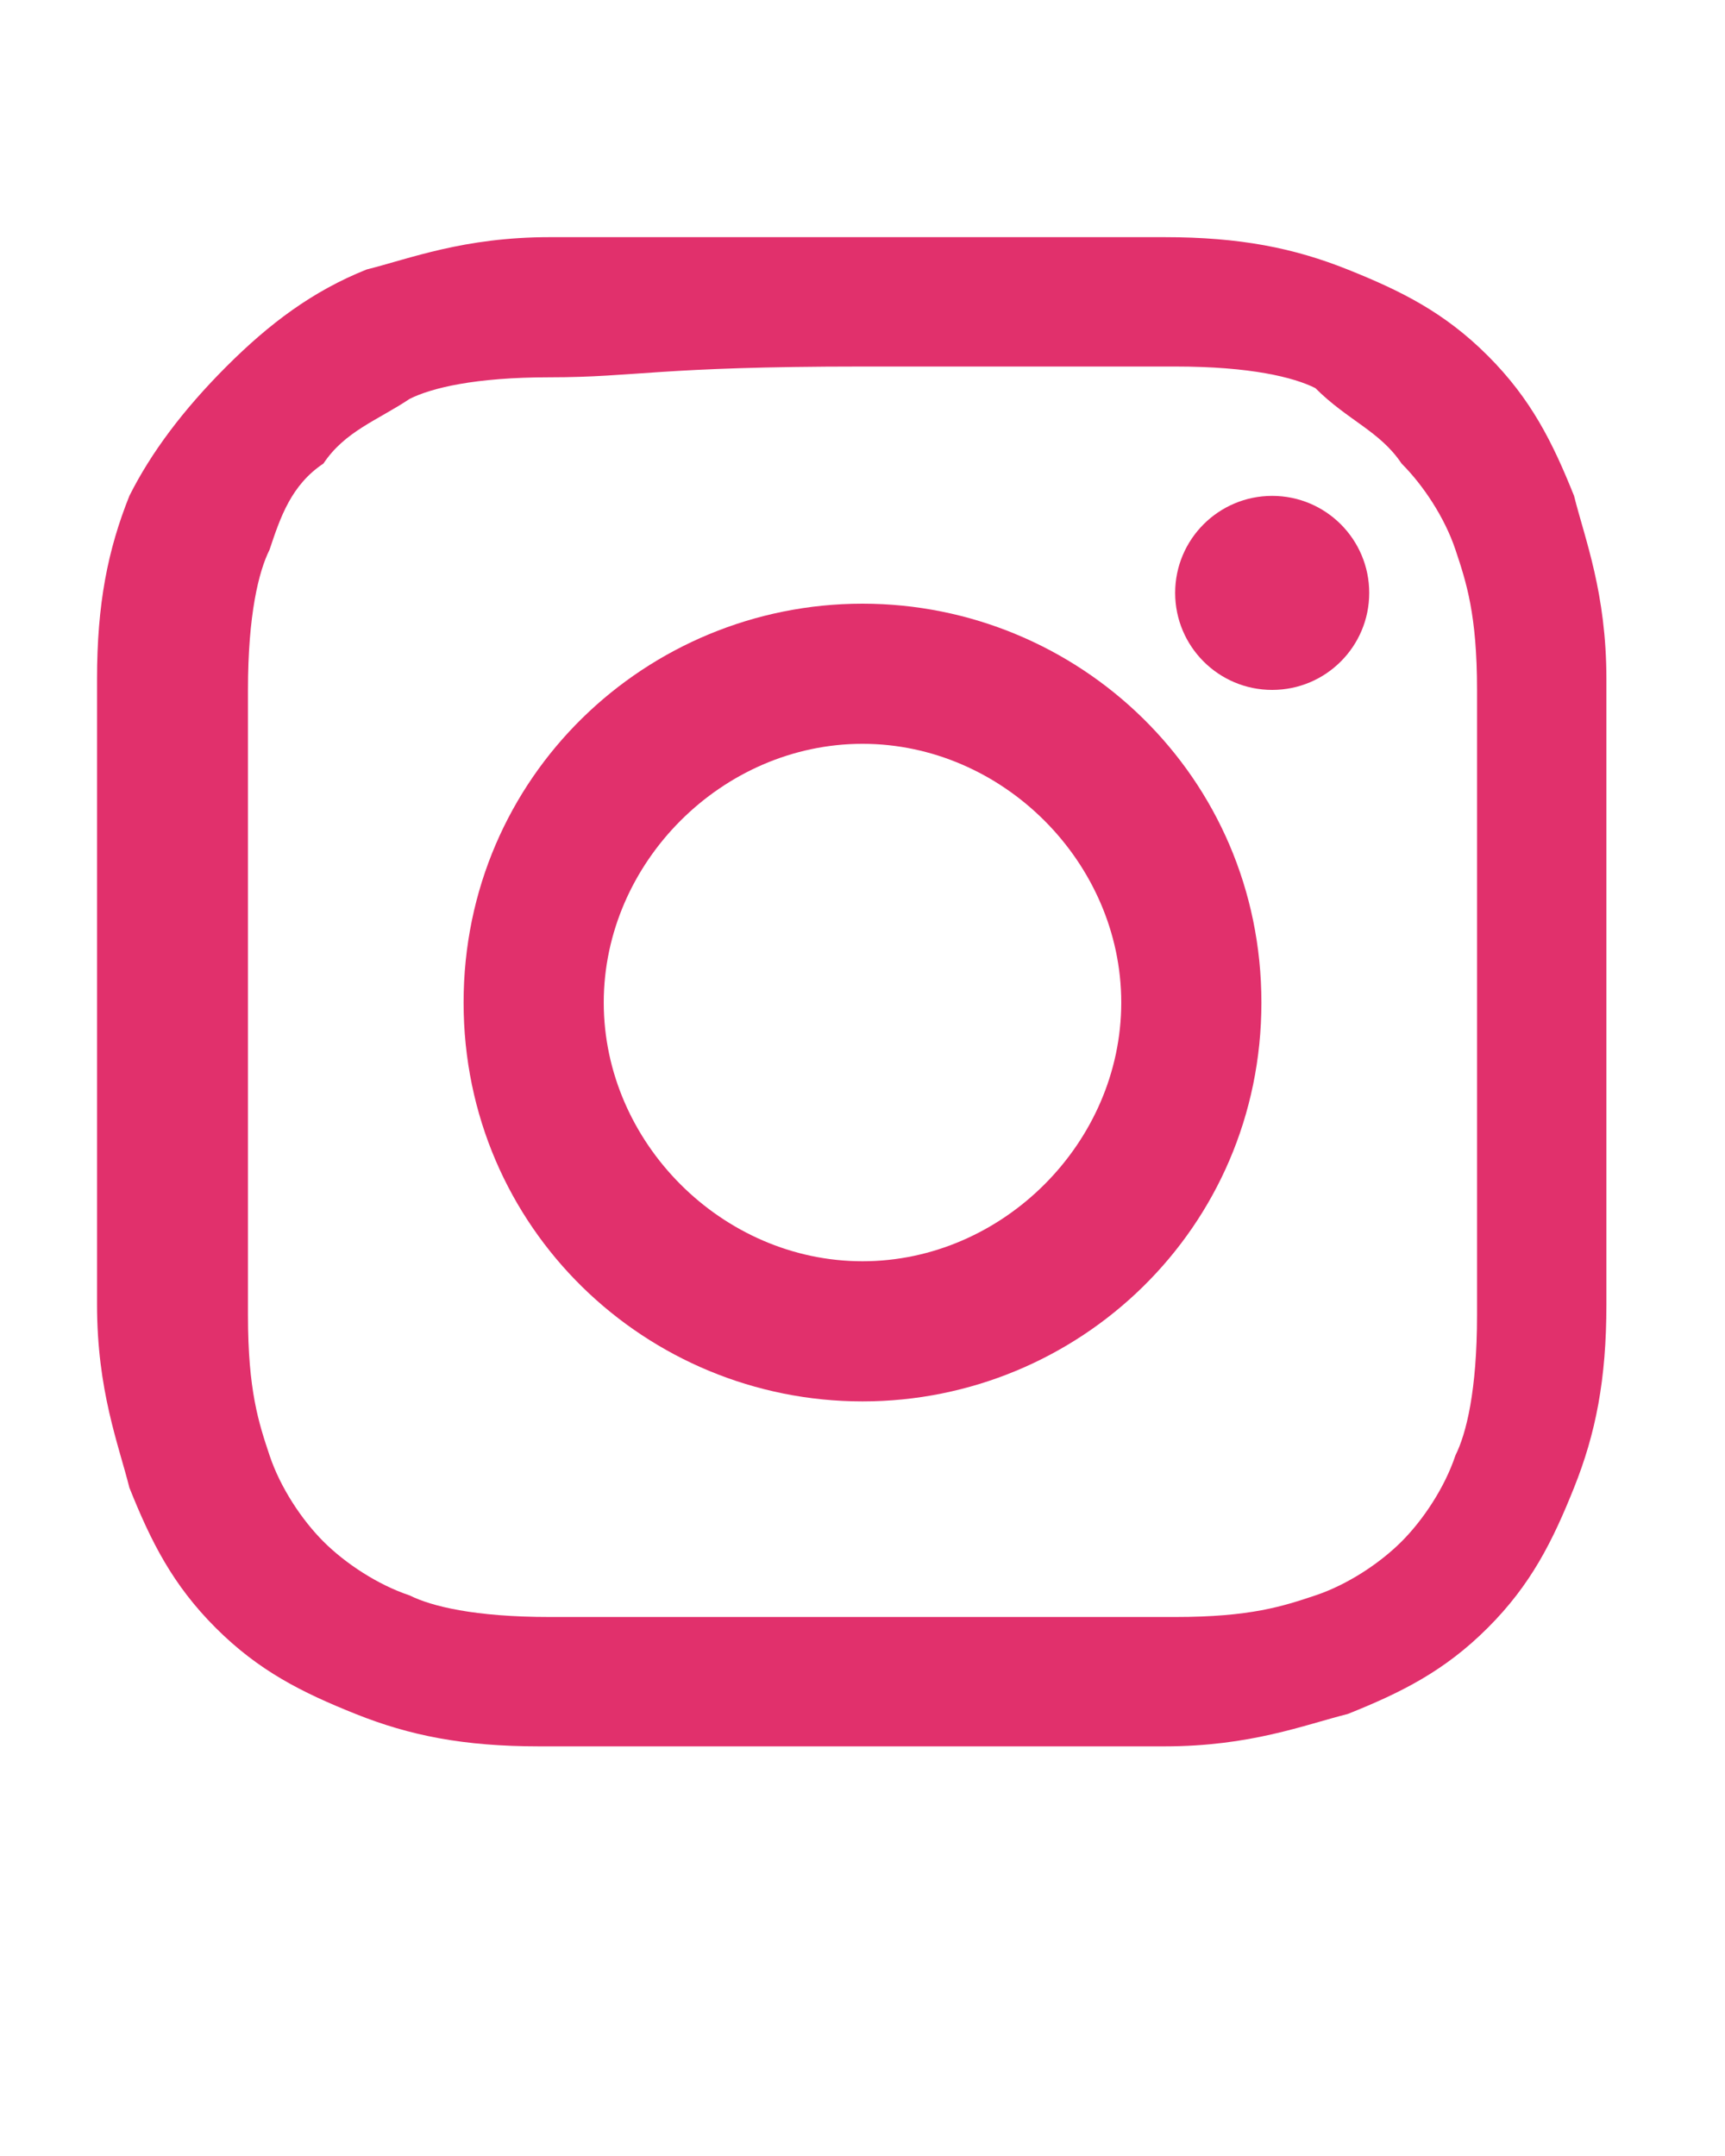 <?xml version="1.0" encoding="utf-8"?>
<!-- Generator: Adobe Illustrator 22.1.0, SVG Export Plug-In . SVG Version: 6.00 Build 0)  -->
<svg version="1.1" id="Calque_1" xmlns="http://www.w3.org/2000/svg" xmlns:xlink="http://www.w3.org/1999/xlink" x="0px" y="0px"
	 viewBox="0 0 16 20" style="enable-background:new 0 0 16 20;" xml:space="preserve">
<style type="text/css">
	.st0{fill:#E1306C;}
</style>
<title>Plan de travail 12</title>
<g>
	<path class="st0" d="M8,3.4c1.9,0,2.1,0,2.9,0c0.7,0,1.1,0.1,1.3,0.2C12.5,3.9,12.8,4,13,4.3c0.2,0.2,0.4,0.5,0.5,0.8
		c0.1,0.3,0.2,0.6,0.2,1.3c0,0.8,0,1,0,2.9s0,2.1,0,2.9c0,0.7-0.1,1.1-0.2,1.3c-0.1,0.3-0.3,0.6-0.5,0.8c-0.2,0.2-0.5,0.4-0.8,0.5
		c-0.3,0.1-0.6,0.2-1.3,0.2c-0.8,0-1,0-2.9,0s-2.1,0-2.9,0c-0.7,0-1.1-0.1-1.3-0.2c-0.3-0.1-0.6-0.3-0.8-0.5
		c-0.2-0.2-0.4-0.5-0.5-0.8c-0.1-0.3-0.2-0.6-0.2-1.3c0-0.8,0-1,0-2.9s0-2.1,0-2.9c0-0.7,0.1-1.1,0.2-1.3C2.6,4.8,2.7,4.5,3,4.3
		C3.2,4,3.5,3.9,3.8,3.7C4,3.6,4.4,3.5,5.1,3.5C5.9,3.5,6.1,3.4,8,3.4 M8,2.2c-1.9,0-2.2,0-2.9,0c-0.8,0-1.3,0.2-1.7,0.3
		C2.9,2.7,2.5,3,2.1,3.4C1.7,3.8,1.4,4.2,1.2,4.6c-0.2,0.5-0.3,1-0.3,1.7c0,0.8,0,1,0,2.9c0,1.9,0,2.2,0,2.9c0,0.8,0.2,1.3,0.3,1.7
		c0.2,0.5,0.4,0.9,0.8,1.3c0.4,0.4,0.8,0.6,1.3,0.8c0.5,0.2,1,0.3,1.7,0.3c0.8,0,1,0,2.9,0s2.2,0,2.9,0c0.8,0,1.3-0.2,1.7-0.3
		c0.5-0.2,0.9-0.4,1.3-0.8c0.4-0.4,0.6-0.8,0.8-1.3c0.2-0.5,0.3-1,0.3-1.7c0-0.8,0-1,0-2.9s0-2.2,0-2.9c0-0.8-0.2-1.3-0.3-1.7
		c-0.2-0.5-0.4-0.9-0.8-1.3c-0.4-0.4-0.8-0.6-1.3-0.8c-0.5-0.2-1-0.3-1.7-0.3C10.2,2.2,9.9,2.2,8,2.2L8,2.2z"/>
	<path class="st0" d="M8,5.6c-2,0-3.7,1.6-3.7,3.7S6,13,8,13s3.7-1.6,3.7-3.7S10,5.6,8,5.6z M8,11.7c-1.3,0-2.4-1.1-2.4-2.4
		C5.6,8,6.7,6.9,8,6.9c1.3,0,2.4,1.1,2.4,2.4C10.4,10.6,9.3,11.7,8,11.7z"/>
	<circle class="st0" cx="11.8" cy="5.5" r="0.9"/>
</g>
</svg>
